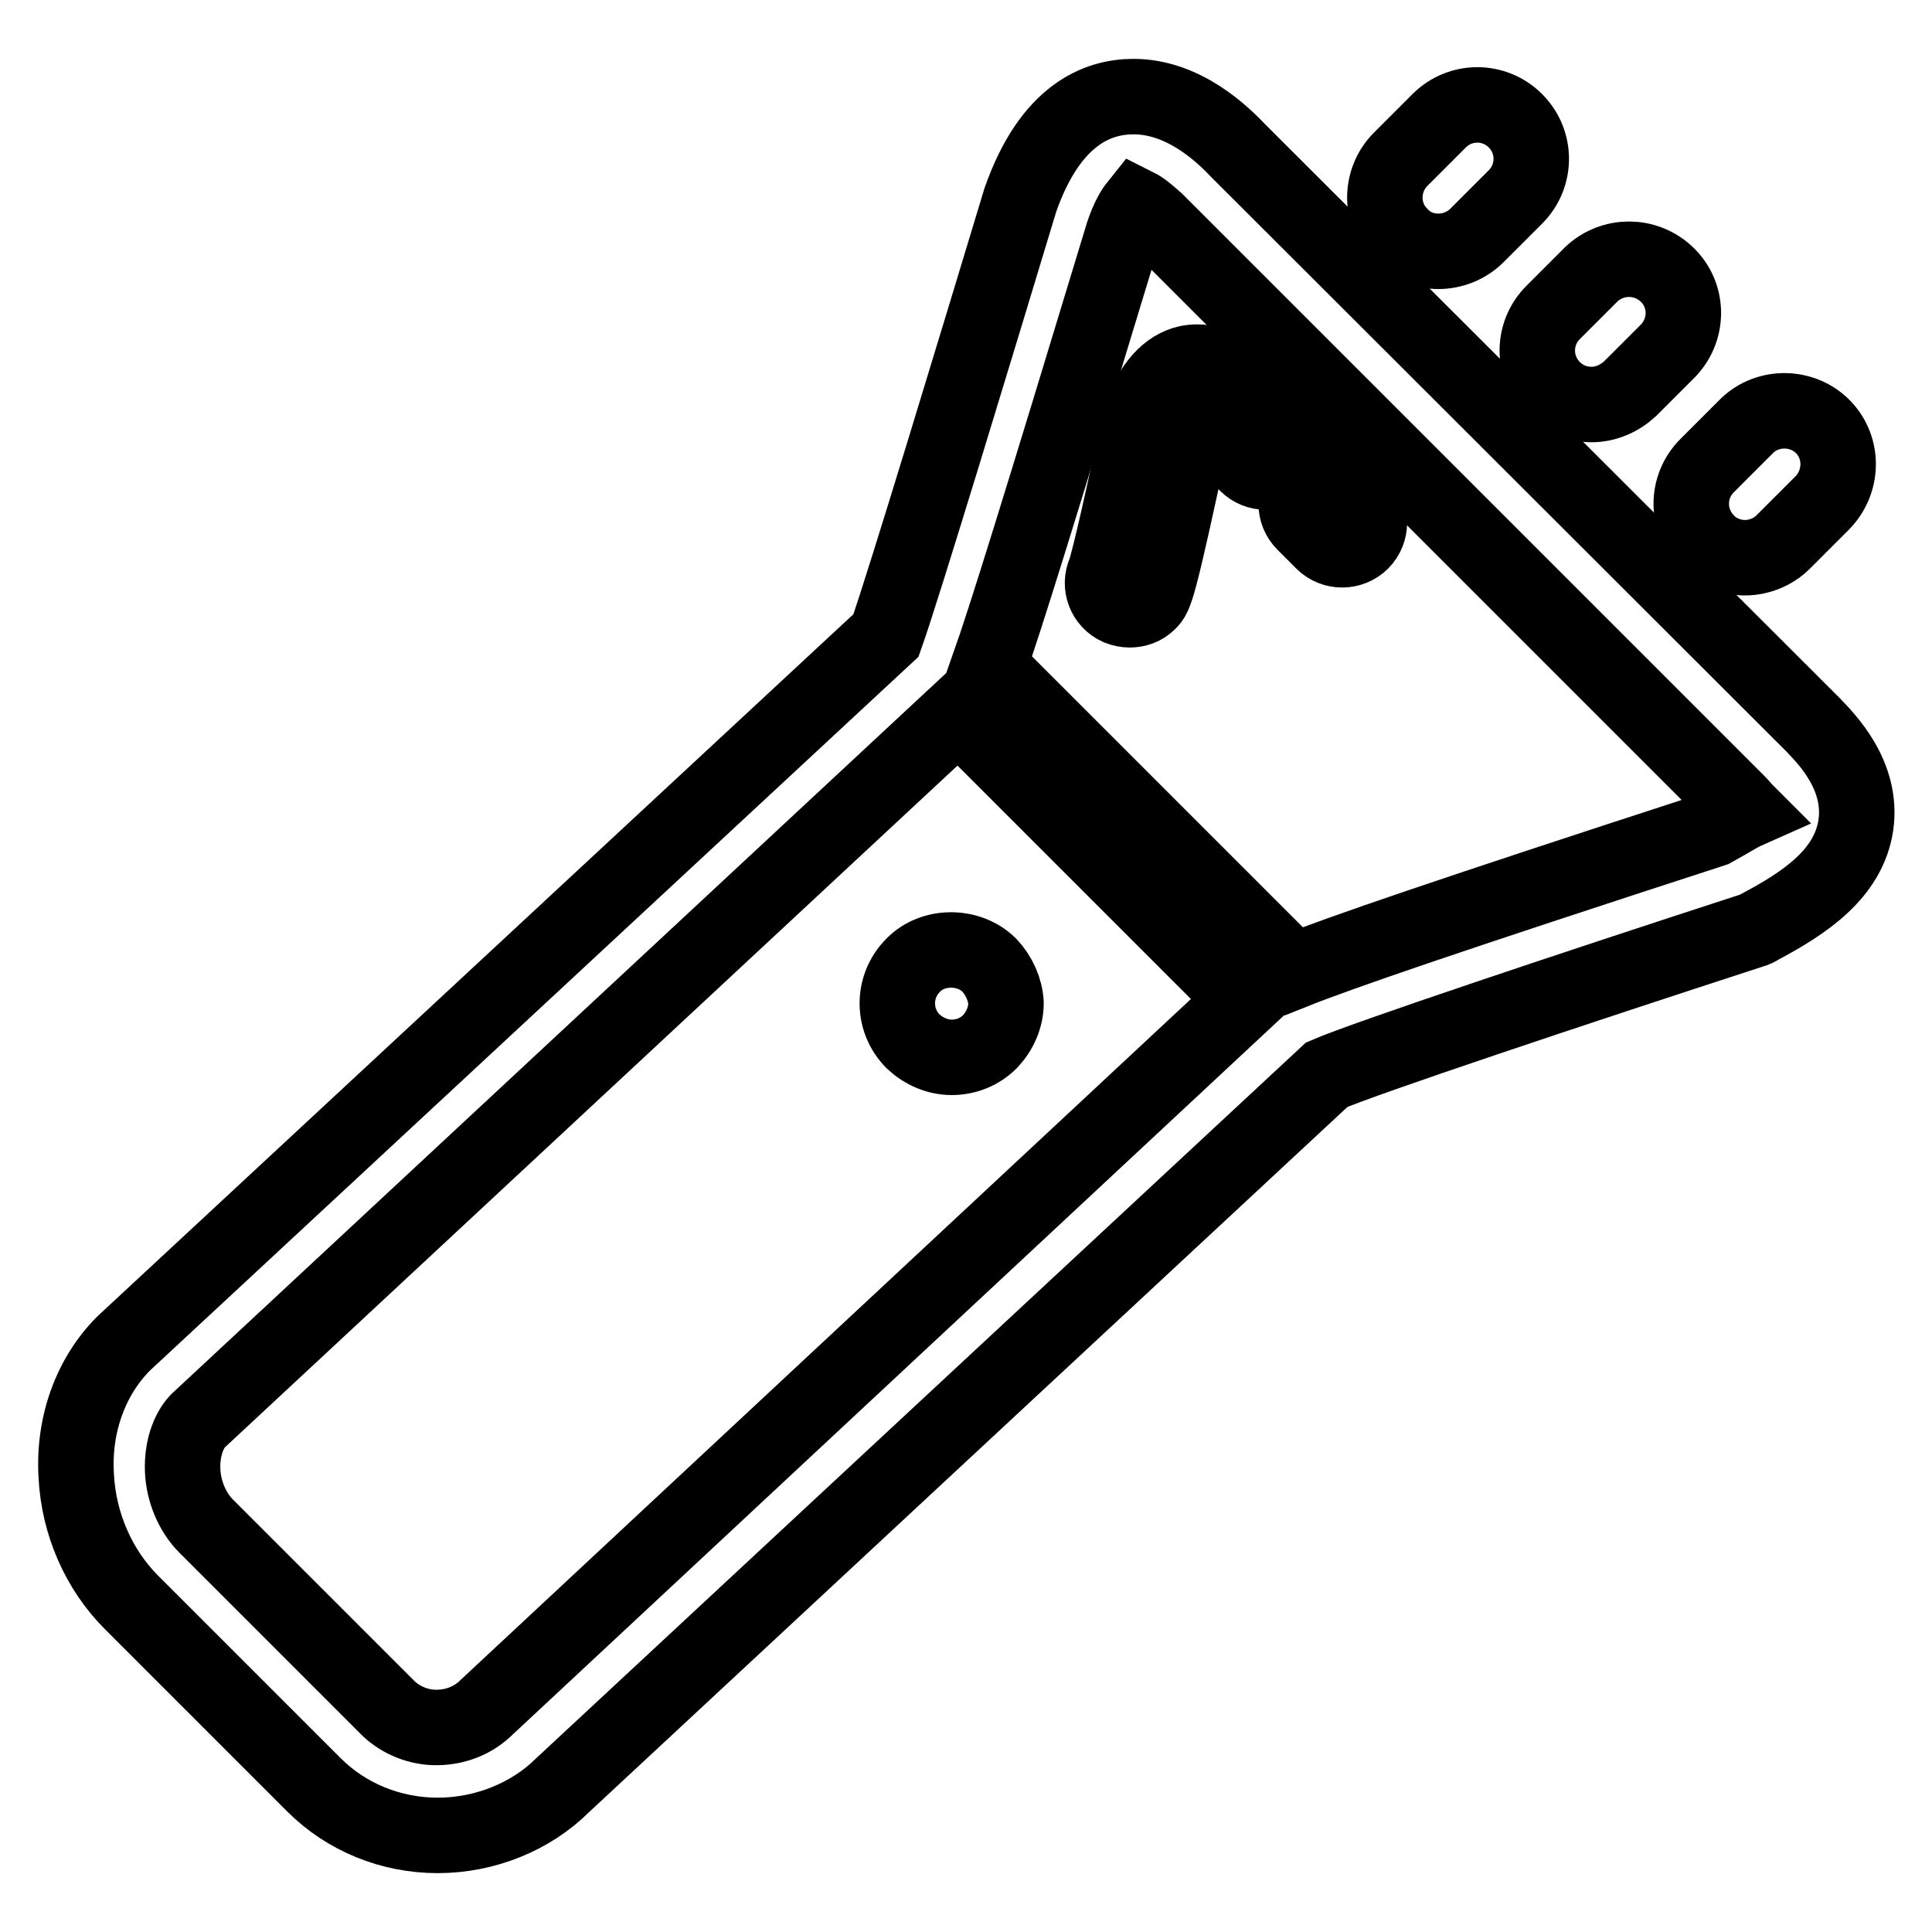 <?xml version="1.0" encoding="utf-8"?>
<!-- Svg Vector Icons : http://www.onlinewebfonts.com/icon -->
<!DOCTYPE svg PUBLIC "-//W3C//DTD SVG 1.1//EN" "http://www.w3.org/Graphics/SVG/1.1/DTD/svg11.dtd">
<svg version="1.1" xmlns="http://www.w3.org/2000/svg" xmlns:xlink="http://www.w3.org/1999/xlink" x="0px" y="0px" viewBox="0 0 256 256" enable-background="new 0 0 256 256" xml:space="preserve">
<g> <path stroke-width="10" fill-opacity="0" stroke="#000000"  d="M240.3,96.1L164.1,20c-1.9-2-7.1-7.2-13.9-7.2c-4.7,0-11,2.3-15,13.7c-5.9,19.5-15.4,50.9-17.8,57.7 L16.4,178c-4.4,4.4-6.7,10.8-6.3,17.5c0.3,6.4,3,12.5,7.3,16.8l24.2,24.2c4.3,4.3,10.2,6.7,16.4,6.7c6.3,0,12.4-2.5,16.6-6.7 l101.2-94.1c5.1-2.2,32.3-11.3,56.3-19.1c0.4-0.1,0.8-0.3,1.1-0.5c6-3.2,11.7-7,12.7-13.4C246.9,102.7,241.9,97.8,240.3,96.1 L240.3,96.1z M64.5,226.2c-1.8,1.8-4.2,2.7-6.7,2.7c-2.3,0-4.6-0.9-6.3-2.5l-24.2-24.2c-1.8-1.8-3-4.6-3.1-7.4 c-0.1-2.7,0.7-5.1,2-6.5l100.8-93.8l38,38L64.5,226.2z M227,109.9c-35.4,11.5-49.6,16.4-55.6,18.8L131,88.3 c2.2-6.2,6.7-20.7,17.8-57.3c0.7-2.1,1.4-3.2,1.8-3.7c0.6,0.3,1.6,1,3.4,2.8c0,0,0.2,0.3,0.3,0.3l76,76c0.4,0.4,0.7,0.8,1,1.1 C230.4,107.9,229.2,108.7,227,109.9L227,109.9z"/> <path stroke-width="10" fill-opacity="0" stroke="#000000"  d="M164.3,50.6c-2.7-2.7-5.3-2.8-6.9-2.5c-2.7,0.6-4.8,3-6.2,6.9c-0.1,0.1-0.1,0.3-0.1,0.4 c-1.9,8.9-4.1,18.8-4.7,20.4c-0.8,1.8,0,3.9,1.8,4.7c0.5,0.2,1,0.3,1.5,0.3c0.9,0,1.8-0.3,2.5-1c0.9-0.9,1.2-1.2,5.8-22.7 c0.4-0.9,0.7-1.5,0.9-1.9c0.1,0.1,0.2,0.2,0.3,0.3l6,6c1.4,1.4,3.7,1.4,5.1,0s1.4-3.7,0-5.1l0,0L164.3,50.6L164.3,50.6z  M177.9,64.2c-1.4-1.4-3.7-1.4-5.1,0c-1.4,1.4-1.4,3.7,0,5.1l2.5,2.5c1.4,1.4,3.7,1.4,5.1,0c0,0,0,0,0,0c1.4-1.4,1.4-3.7,0-5.1 c0,0,0,0,0,0L177.9,64.2z M210.9,53.6c1.9,0,3.7-0.8,5.1-2.1l5.1-5.1c2.7-2.9,2.6-7.4-0.3-10.1c-2.8-2.6-7.1-2.6-9.9,0l-5.1,5.1 c-2.8,2.8-2.8,7.3,0,10.1C207.2,52.9,209,53.6,210.9,53.6z M190.6,33.3c1.8,0,3.7-0.7,5.1-2.1l5.1-5.1c2.8-2.8,2.8-7.3,0-10.1 c-2.8-2.8-7.3-2.8-10.1,0l-5.1,5.1c-2.8,2.8-2.8,7.4,0,10.1C186.9,32.6,188.7,33.3,190.6,33.3z M231.2,73.9c1.8,0,3.7-0.7,5.1-2.1 l5.1-5.1c2.8-2.8,2.9-7.3,0.2-10.1s-7.3-2.9-10.1-0.2c-0.1,0.1-0.1,0.1-0.2,0.2l-5.1,5.1c-2.8,2.8-2.8,7.3,0,10.1 C227.4,73.1,229.3,73.9,231.2,73.9z M131.1,127.9c-2.7-2.7-7.5-2.7-10.1,0c-2.8,2.8-2.8,7.3,0,10.1c1.4,1.3,3.2,2.1,5.1,2.1 c1.9,0,3.7-0.7,5.1-2.1c1.3-1.4,2.1-3.2,2.1-5.1C133.2,131.1,132.4,129.3,131.1,127.9z"/></g>
</svg>